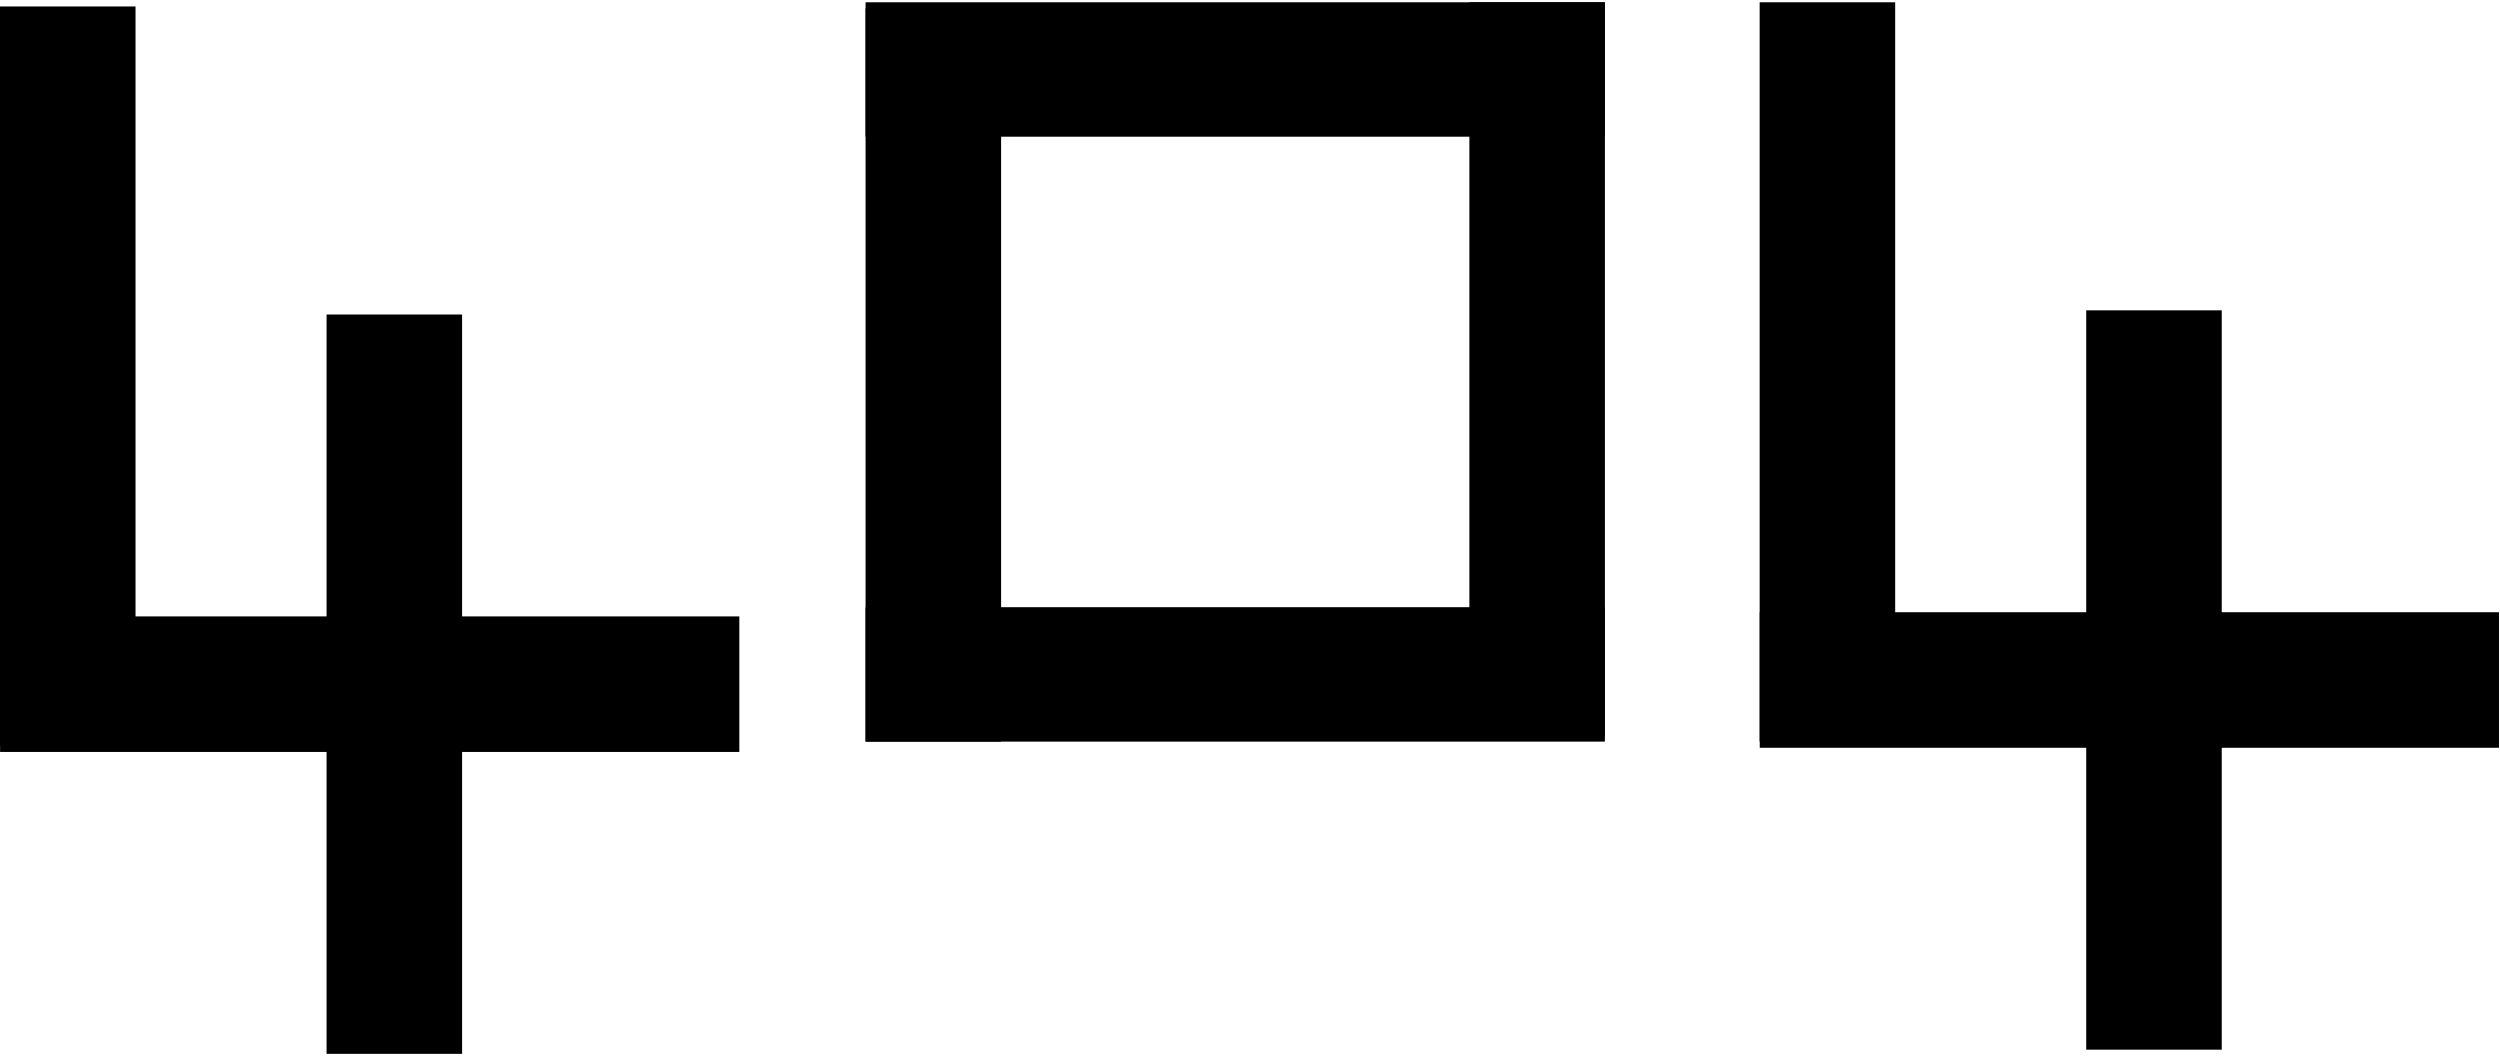 <svg width="547" height="231" viewBox="0 0 547 231" fill="none" xmlns="http://www.w3.org/2000/svg">
<rect y="1.414" width="29.653" height="161.766" fill="black"/>
<rect x="0.02" y="164.527" width="29.657" height="161.745" transform="rotate(-90 0.02 164.527)" fill="black"/>
<rect x="71.453" y="68.816" width="29.653" height="161.766" fill="black"/>
<rect x="385.012" y="0.5" width="29.653" height="161.766" fill="black"/>
<rect x="385.031" y="163.613" width="29.657" height="161.745" transform="rotate(-90 385.031 163.613)" fill="black"/>
<rect x="456.465" y="67.902" width="29.653" height="161.766" fill="black"/>
<rect x="189.387" y="29.91" width="29.412" height="161.766" transform="rotate(-90 189.387 29.91)" fill="black"/>
<rect x="189.387" y="162.266" width="29.412" height="161.766" transform="rotate(-90 189.387 162.266)" fill="black"/>
<rect x="189.387" y="1.836" width="29.657" height="160.429" fill="black"/>
<rect x="321.5" y="0.5" width="29.657" height="160.429" fill="black"/>
</svg>

